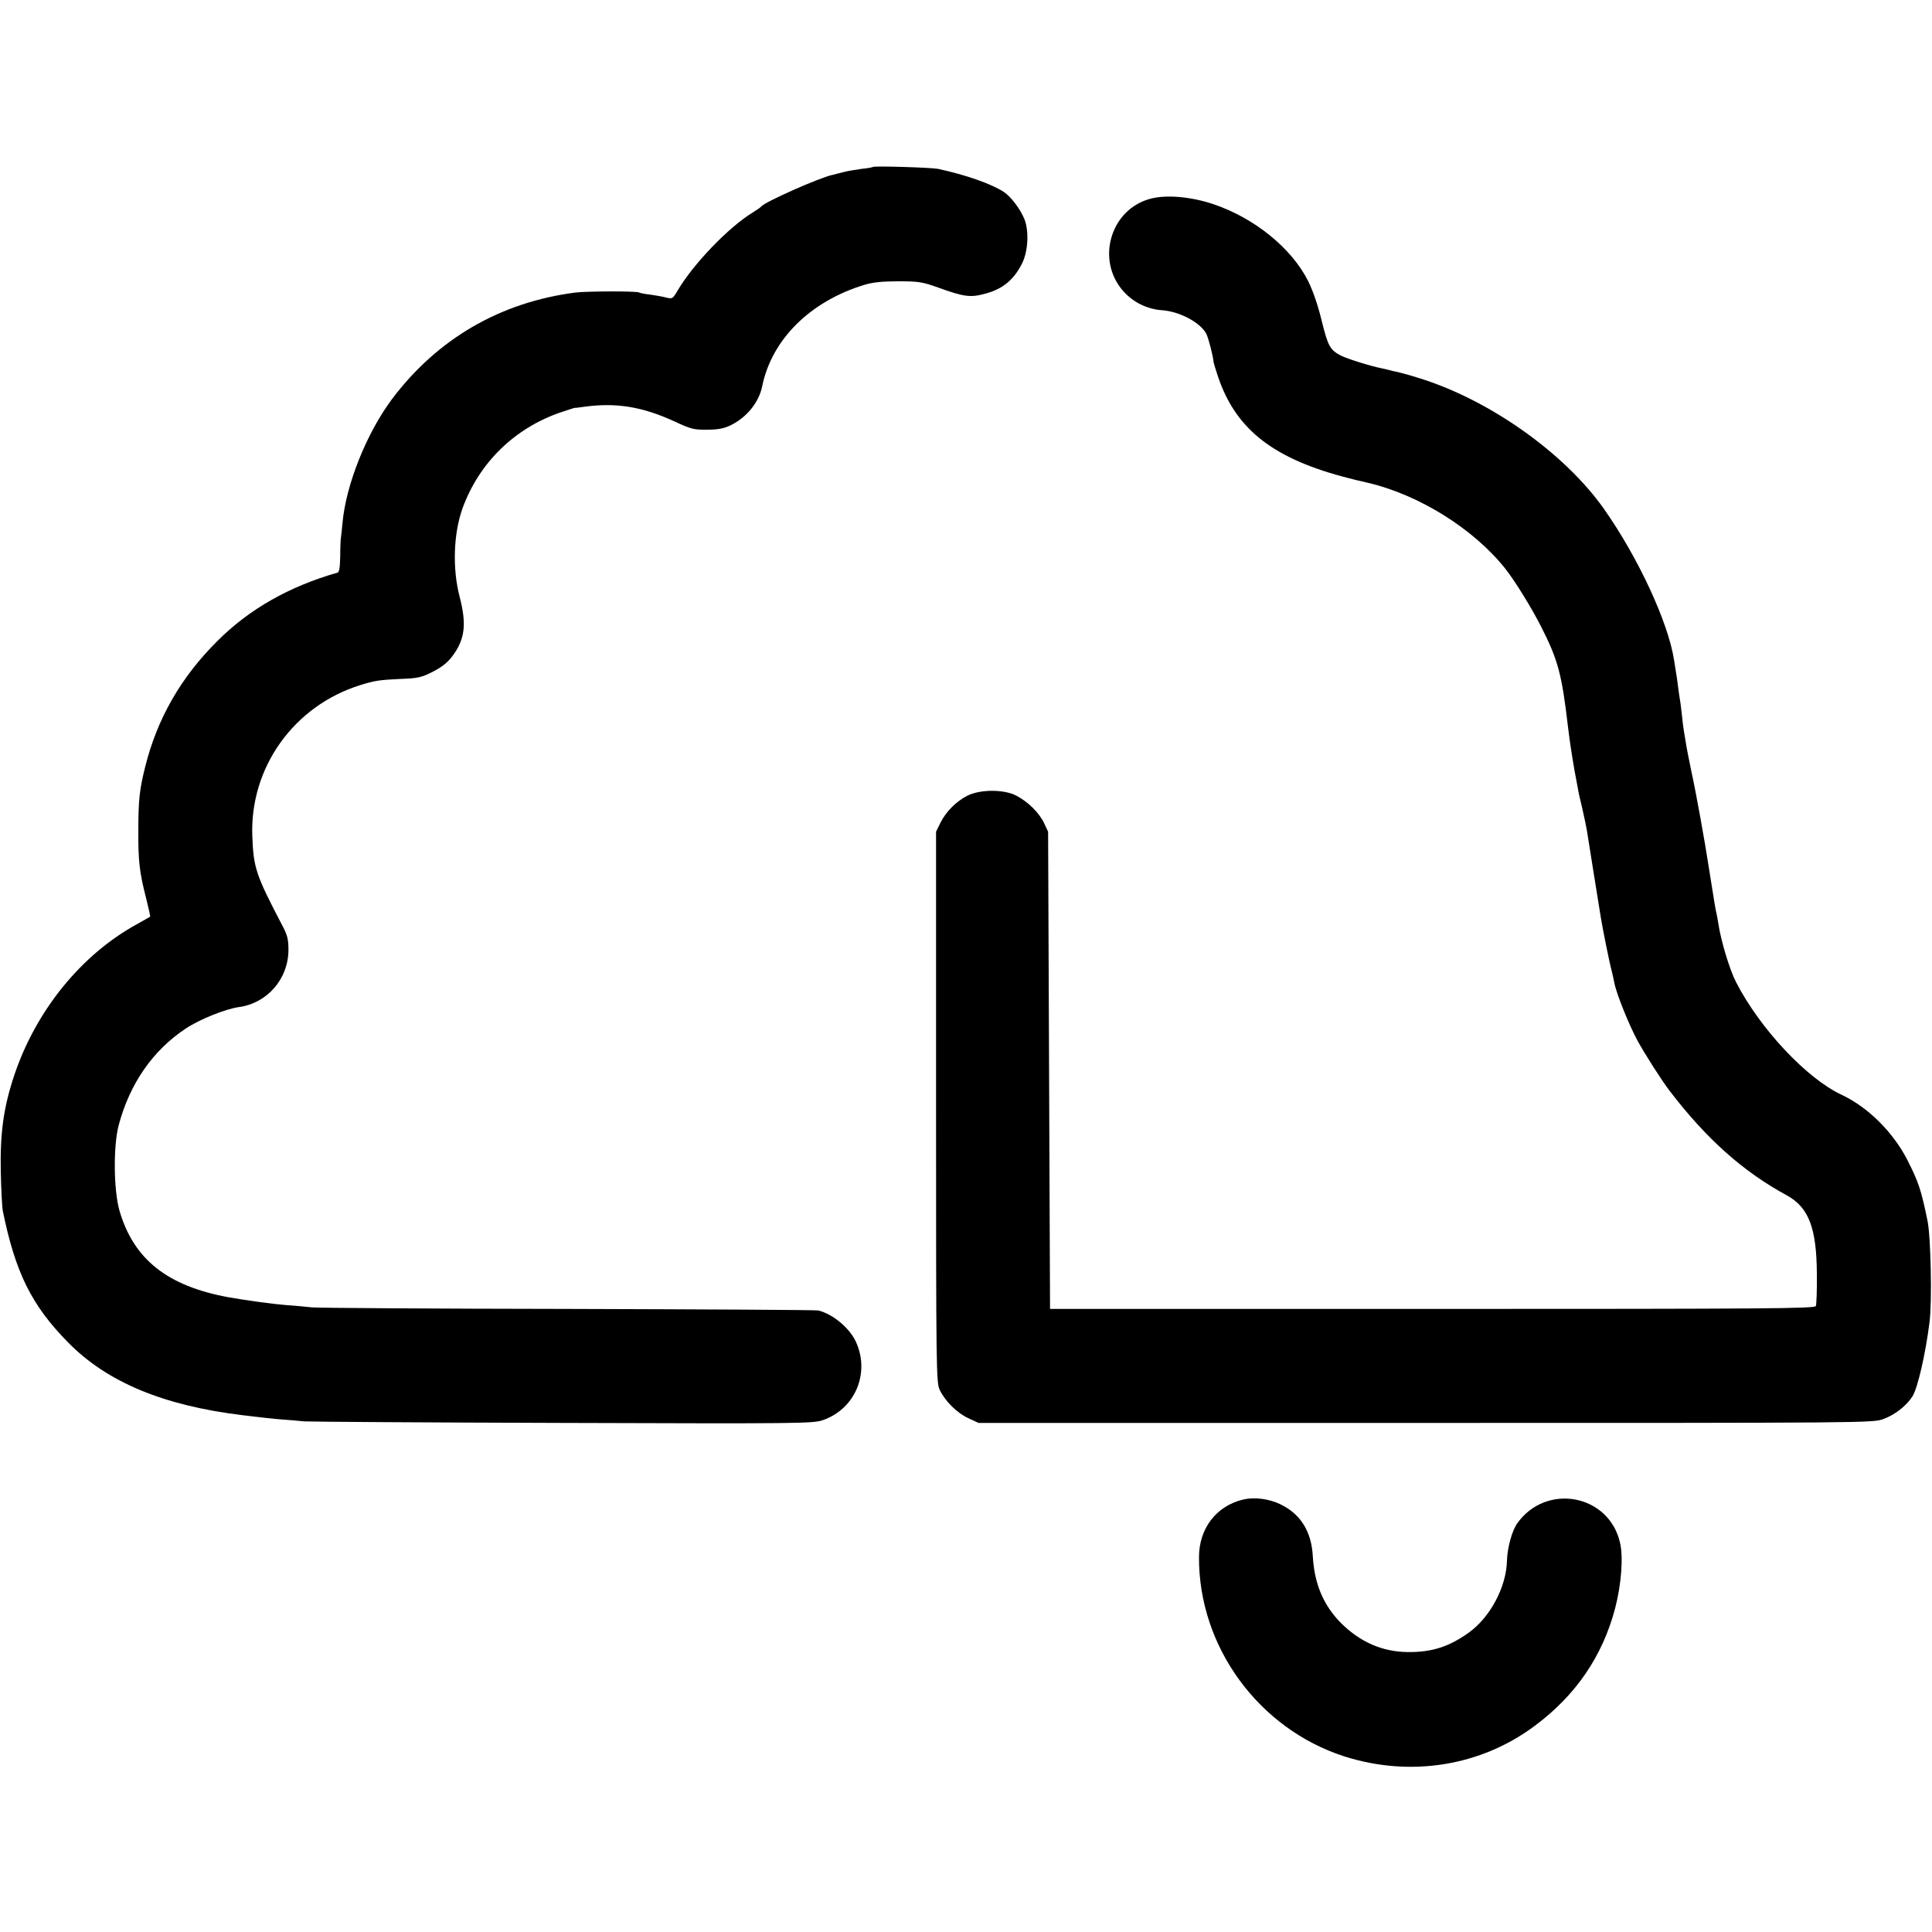 <?xml version="1.0" standalone="no"?>
<!DOCTYPE svg PUBLIC "-//W3C//DTD SVG 20010904//EN"
 "http://www.w3.org/TR/2001/REC-SVG-20010904/DTD/svg10.dtd">
<svg version="1.0" xmlns="http://www.w3.org/2000/svg"
 width="1000pt" height="1000pt" viewBox="0 0 1000 1000"
 preserveAspectRatio="xMidYMid meet">
<g transform="translate(0,1000) scale(0.1,-0.1)"
fill="#000000" stroke="none">
<path d="M4519 9136 c-2 -2 -29 -7 -59 -10 -30 -4 -73 -11 -95 -17 -22 -6 -47
-12 -55 -14 -65 -13 -354 -141 -370 -164 -3 -4 -23 -18 -44 -31 -124 -75 -309
-268 -388 -403 -26 -44 -28 -45 -60 -37 -18 5 -55 11 -82 15 -27 3 -53 8 -58
11 -12 8 -267 7 -328 0 -391 -50 -717 -240 -952 -553 -131 -176 -237 -441
-255 -638 -3 -33 -7 -67 -8 -75 -2 -8 -4 -52 -4 -98 -1 -57 -5 -84 -14 -86
-247 -70 -456 -188 -620 -352 -190 -188 -314 -404 -376 -655 -29 -116 -35
-171 -35 -329 -1 -156 6 -216 40 -348 13 -53 23 -96 21 -97 -1 -1 -32 -18 -69
-39 -288 -158 -522 -447 -634 -781 -56 -167 -74 -301 -70 -500 2 -93 7 -183
10 -200 65 -321 149 -491 338 -683 202 -206 493 -327 903 -377 33 -4 71 -8 85
-10 14 -2 61 -7 104 -11 44 -3 103 -8 130 -11 28 -2 632 -6 1341 -8 1225 -4
1293 -3 1343 14 167 57 246 242 173 404 -32 72 -119 145 -195 164 -11 3 -592
6 -1291 8 -698 1 -1297 5 -1330 8 -33 4 -94 9 -135 12 -65 5 -204 24 -295 40
-319 58 -494 197 -567 450 -30 107 -32 332 -4 440 58 217 176 387 347 501 72
48 205 101 273 111 148 19 258 145 259 295 0 57 -5 77 -33 130 -135 258 -148
296 -154 459 -14 356 215 676 559 783 73 23 100 27 210 32 88 3 108 8 165 37
45 23 75 46 101 80 66 88 75 166 38 308 -38 147 -32 326 15 458 86 236 269
415 509 497 40 13 72 24 72 23 0 -1 24 2 52 6 164 22 299 0 468 -78 81 -38 97
-42 165 -41 56 0 87 6 120 22 84 40 148 119 165 202 49 243 249 441 530 526
43 13 93 18 175 18 105 0 123 -3 205 -32 135 -49 168 -53 245 -32 90 24 147
71 190 156 31 61 37 166 13 228 -21 53 -70 118 -108 143 -65 42 -196 88 -340
119 -34 7 -329 16 -336 10z"/>
<path d="M5957 8972 c-209 -53 -287 -318 -142 -480 52 -58 124 -93 203 -98 89
-7 196 -64 226 -122 11 -22 35 -114 38 -149 1 -5 11 -39 24 -77 93 -272 290
-424 679 -522 17 -4 32 -8 35 -9 3 0 30 -7 60 -14 266 -62 548 -239 711 -444
50 -63 137 -204 187 -303 86 -169 106 -245 137 -509 9 -76 20 -149 35 -235 6
-30 13 -68 16 -85 2 -16 13 -66 24 -110 10 -44 21 -96 24 -115 3 -19 17 -107
31 -195 25 -154 29 -179 41 -255 9 -56 44 -231 56 -275 5 -22 12 -50 14 -63
10 -54 76 -218 119 -297 38 -70 125 -206 166 -260 192 -251 382 -420 609 -543
112 -62 153 -169 154 -407 1 -82 -2 -157 -5 -165 -6 -13 -235 -15 -1985 -15
l-1979 0 -5 1235 -5 1235 -21 45 c-26 54 -83 110 -144 142 -64 33 -185 33
-252 0 -58 -29 -112 -83 -141 -142 l-22 -45 0 -1425 c0 -1371 1 -1426 19
-1464 28 -59 91 -121 149 -147 l52 -24 2315 0 c2282 0 2316 0 2368 20 61 22
121 70 152 119 26 44 66 215 87 381 14 105 7 442 -10 525 -33 161 -46 200
-104 315 -74 145 -204 274 -340 338 -181 84 -423 342 -547 583 -33 63 -79 216
-92 304 -3 19 -7 42 -9 50 -5 18 -11 56 -41 245 -20 131 -66 386 -88 485 -13
63 -27 133 -30 155 -4 23 -8 50 -10 60 -2 11 -7 47 -10 80 -4 33 -8 71 -11 85
-2 14 -7 45 -10 70 -3 25 -7 56 -10 70 -2 13 -7 42 -10 63 -30 195 -185 530
-363 783 -206 292 -601 570 -967 680 -44 14 -90 26 -103 29 -12 2 -30 6 -40 9
-9 3 -28 7 -42 10 -56 11 -174 48 -209 65 -57 30 -67 48 -100 181 -19 79 -45
155 -71 207 -86 170 -279 326 -492 397 -114 38 -240 49 -321 28z"/>
<path d="M6437 2239 c-140 -32 -231 -149 -231 -299 -2 -464 309 -888 752
-1031 342 -109 707 -51 987 159 211 157 350 360 415 608 32 123 43 265 25 340
-58 250 -382 310 -532 99 -27 -39 -51 -125 -53 -193 -3 -136 -87 -293 -197
-372 -102 -73 -190 -102 -315 -101 -134 1 -249 52 -350 153 -89 92 -135 201
-143 344 -7 128 -64 218 -168 268 -58 28 -132 38 -190 25z"/>
</g>
</svg>
